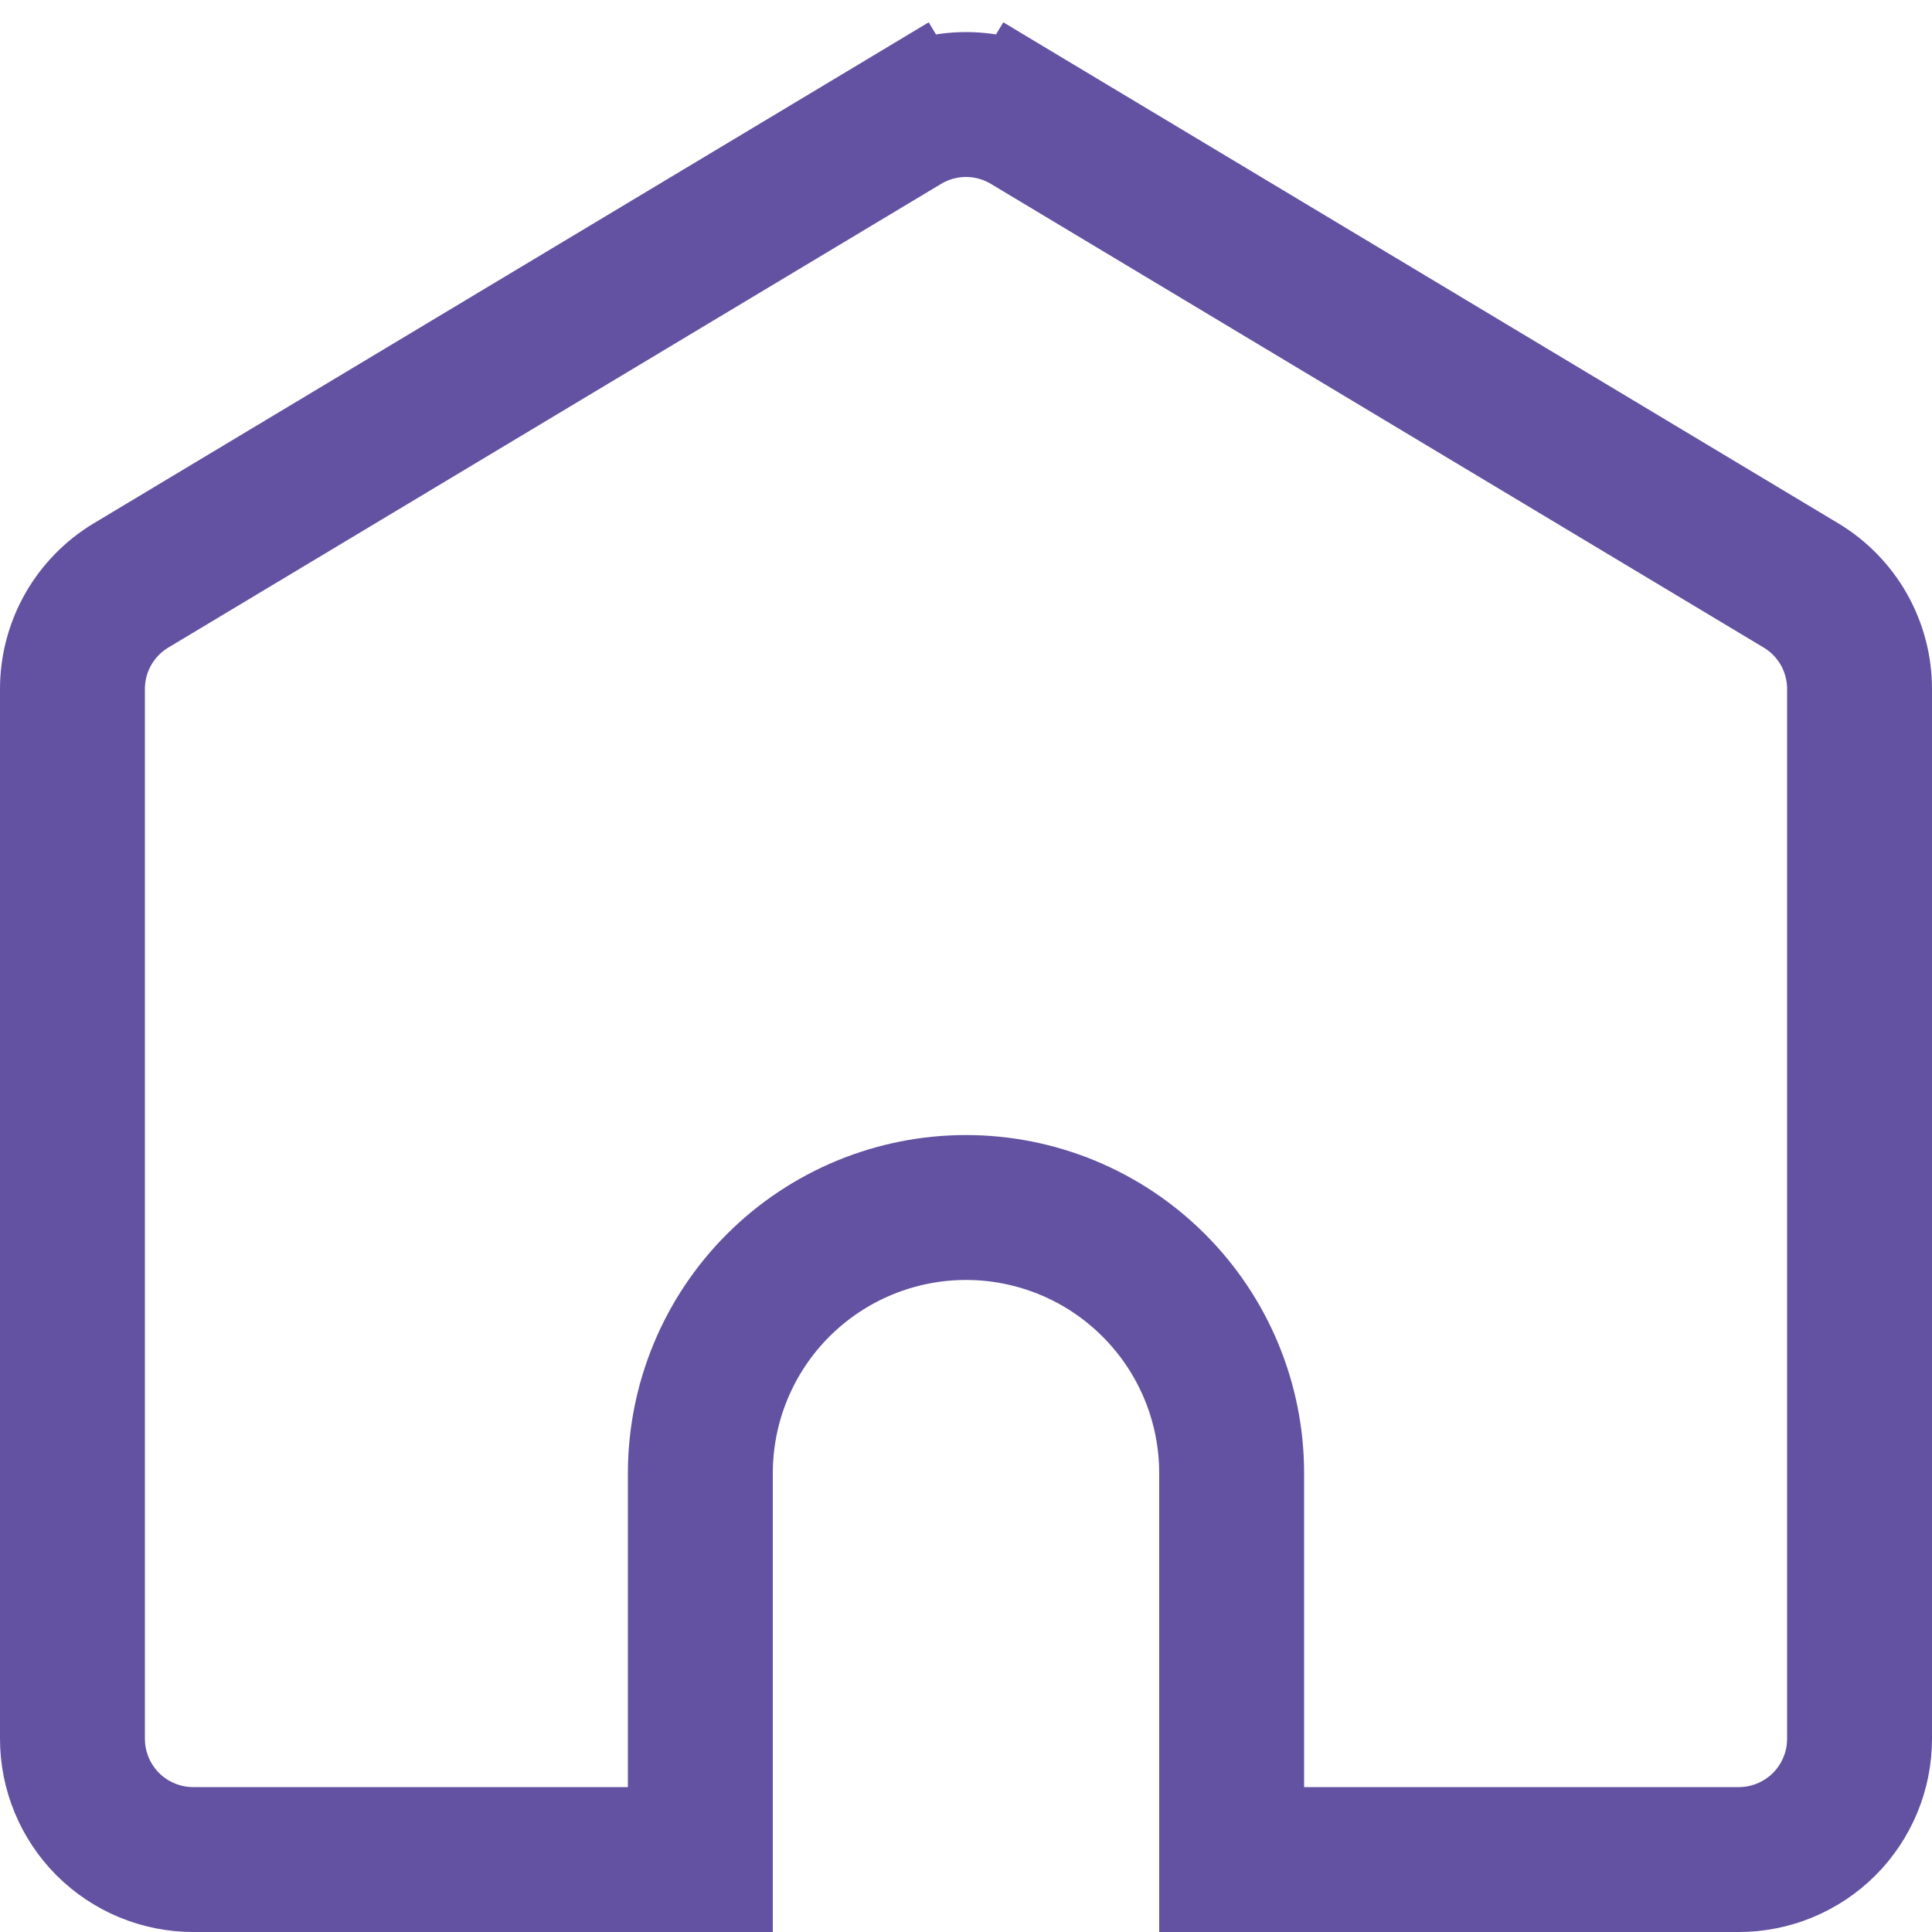 <svg width="20" height="20" viewBox="0 0 20 20" fill="none" xmlns="http://www.w3.org/2000/svg">
<path d="M12.75 19.25V15.25C12.75 14.521 12.46 13.821 11.944 13.306C11.429 12.79 10.729 12.5 10 12.5C9.271 12.5 8.571 12.79 8.055 13.306C7.54 13.821 7.25 14.521 7.25 15.25V19.25H2C1.668 19.25 1.351 19.118 1.116 18.884C0.882 18.649 0.75 18.332 0.75 18V7.132C0.75 6.916 0.806 6.704 0.912 6.516C1.019 6.328 1.172 6.171 1.357 6.06C1.357 6.06 1.357 6.06 1.357 6.06L9.357 1.26L8.971 0.617L9.357 1.26C9.551 1.144 9.773 1.082 10 1.082C10.227 1.082 10.449 1.144 10.643 1.26L11.029 0.617L10.643 1.26L18.643 6.06C18.828 6.171 18.981 6.328 19.088 6.516C19.194 6.704 19.25 6.916 19.25 7.132V18C19.25 18.332 19.118 18.649 18.884 18.884C18.649 19.118 18.331 19.25 18 19.25H12.75Z" stroke="#6351A1" stroke-width="1.5"/>
</svg>
